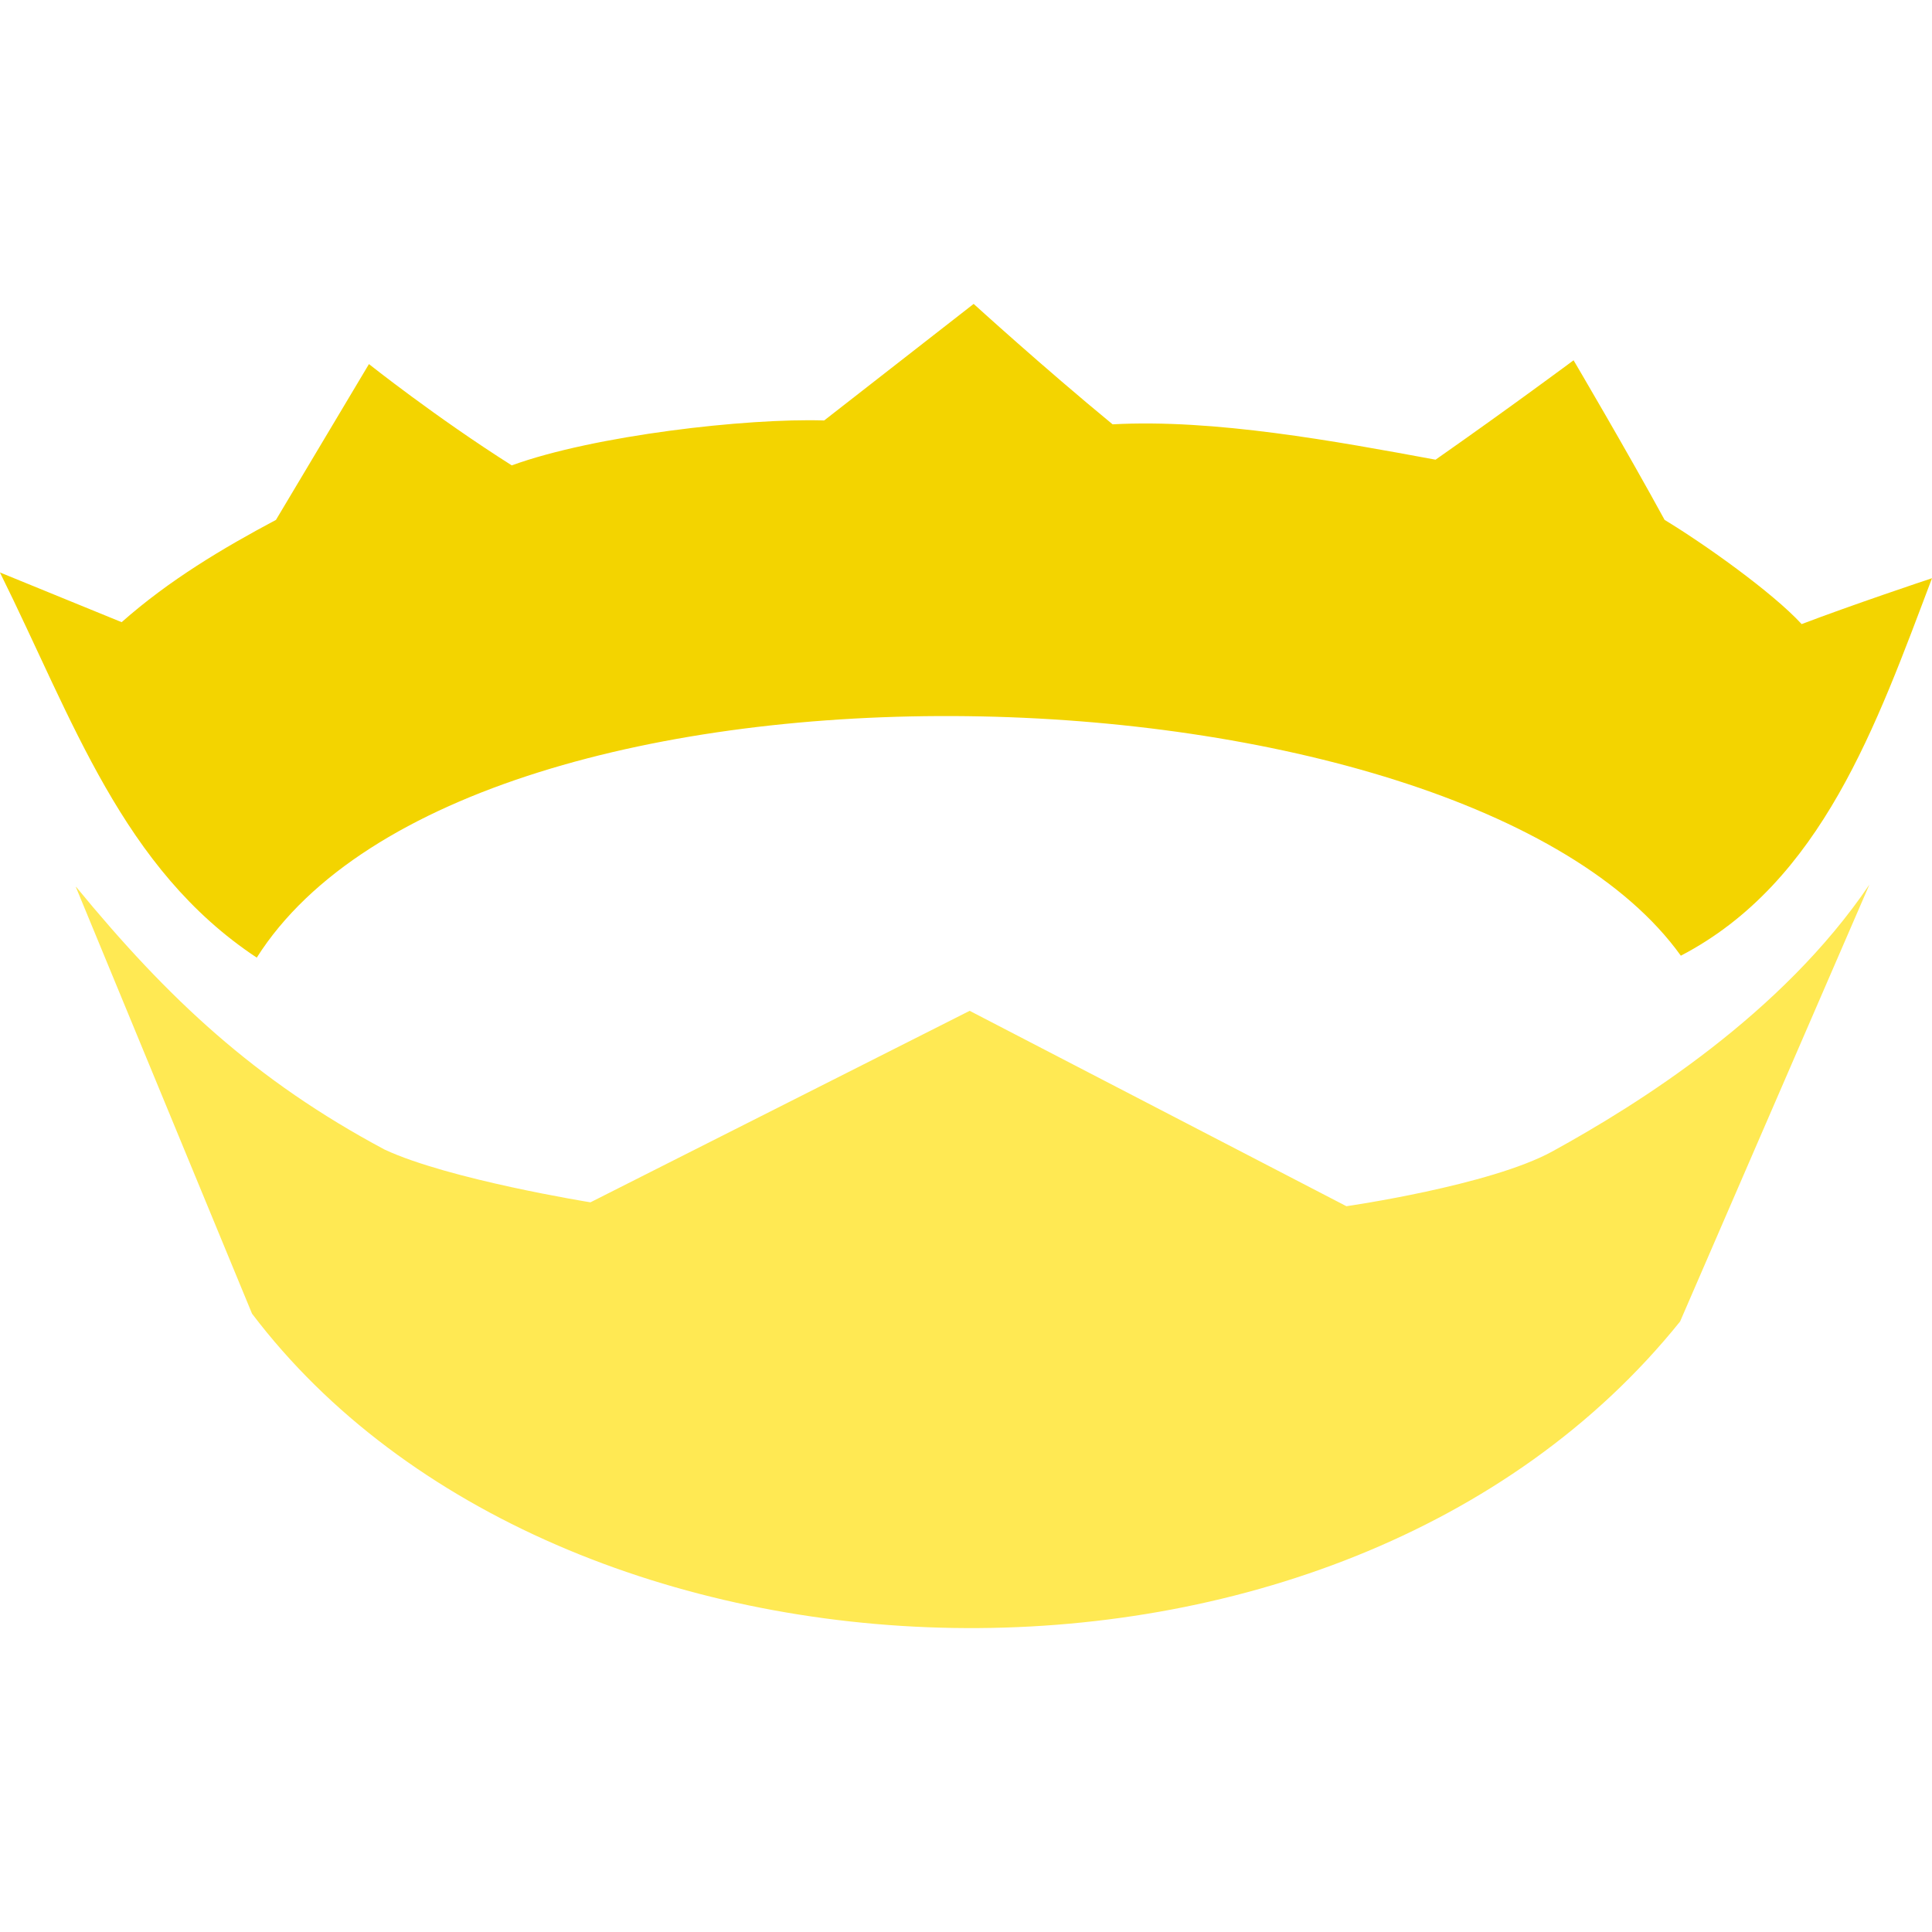 <svg xmlns="http://www.w3.org/2000/svg" width="64" height="64" viewBox="0 0 60 60"><path d="M30.238 9.438l-4.643 3.62c-2.41-.077-7.14.463-9.702 1.395-2.36-1.495-4.435-3.146-4.435-3.146L8.57 16.146c-1.653.88-3.313 1.868-4.792 3.176l-3.78-1.544c2.278 4.595 3.8 9.197 7.976 11.962 6.633-10.476 37.456-9.5 44.226-.06 4.377-2.28 6.08-7.18 7.8-11.723-.19.062-2.53.846-4.048 1.425-.906-.987-3.042-2.503-4.256-3.236-1.15-2.11-2.827-4.957-2.827-4.957s-1.985 1.476-4.286 3.087c-3.108-.574-6.868-1.27-10.03-1.098-2.152-1.77-4.315-3.74-4.315-3.74z" fill="#f3d400"/><path d="M2.355 27.545l5.472 13.252c9.503 12.537 33.77 13.41 44.35.243l5.88-13.57c-2.714 4.02-7.13 6.796-9.85 8.29-1.933 1.06-6.393 1.7-6.393 1.7l-11.7-6.068-11.777 5.947s-4.4-.707-6.393-1.638c-4.02-2.147-6.726-4.683-9.577-8.155z" fill="#ffe953"/></svg>
